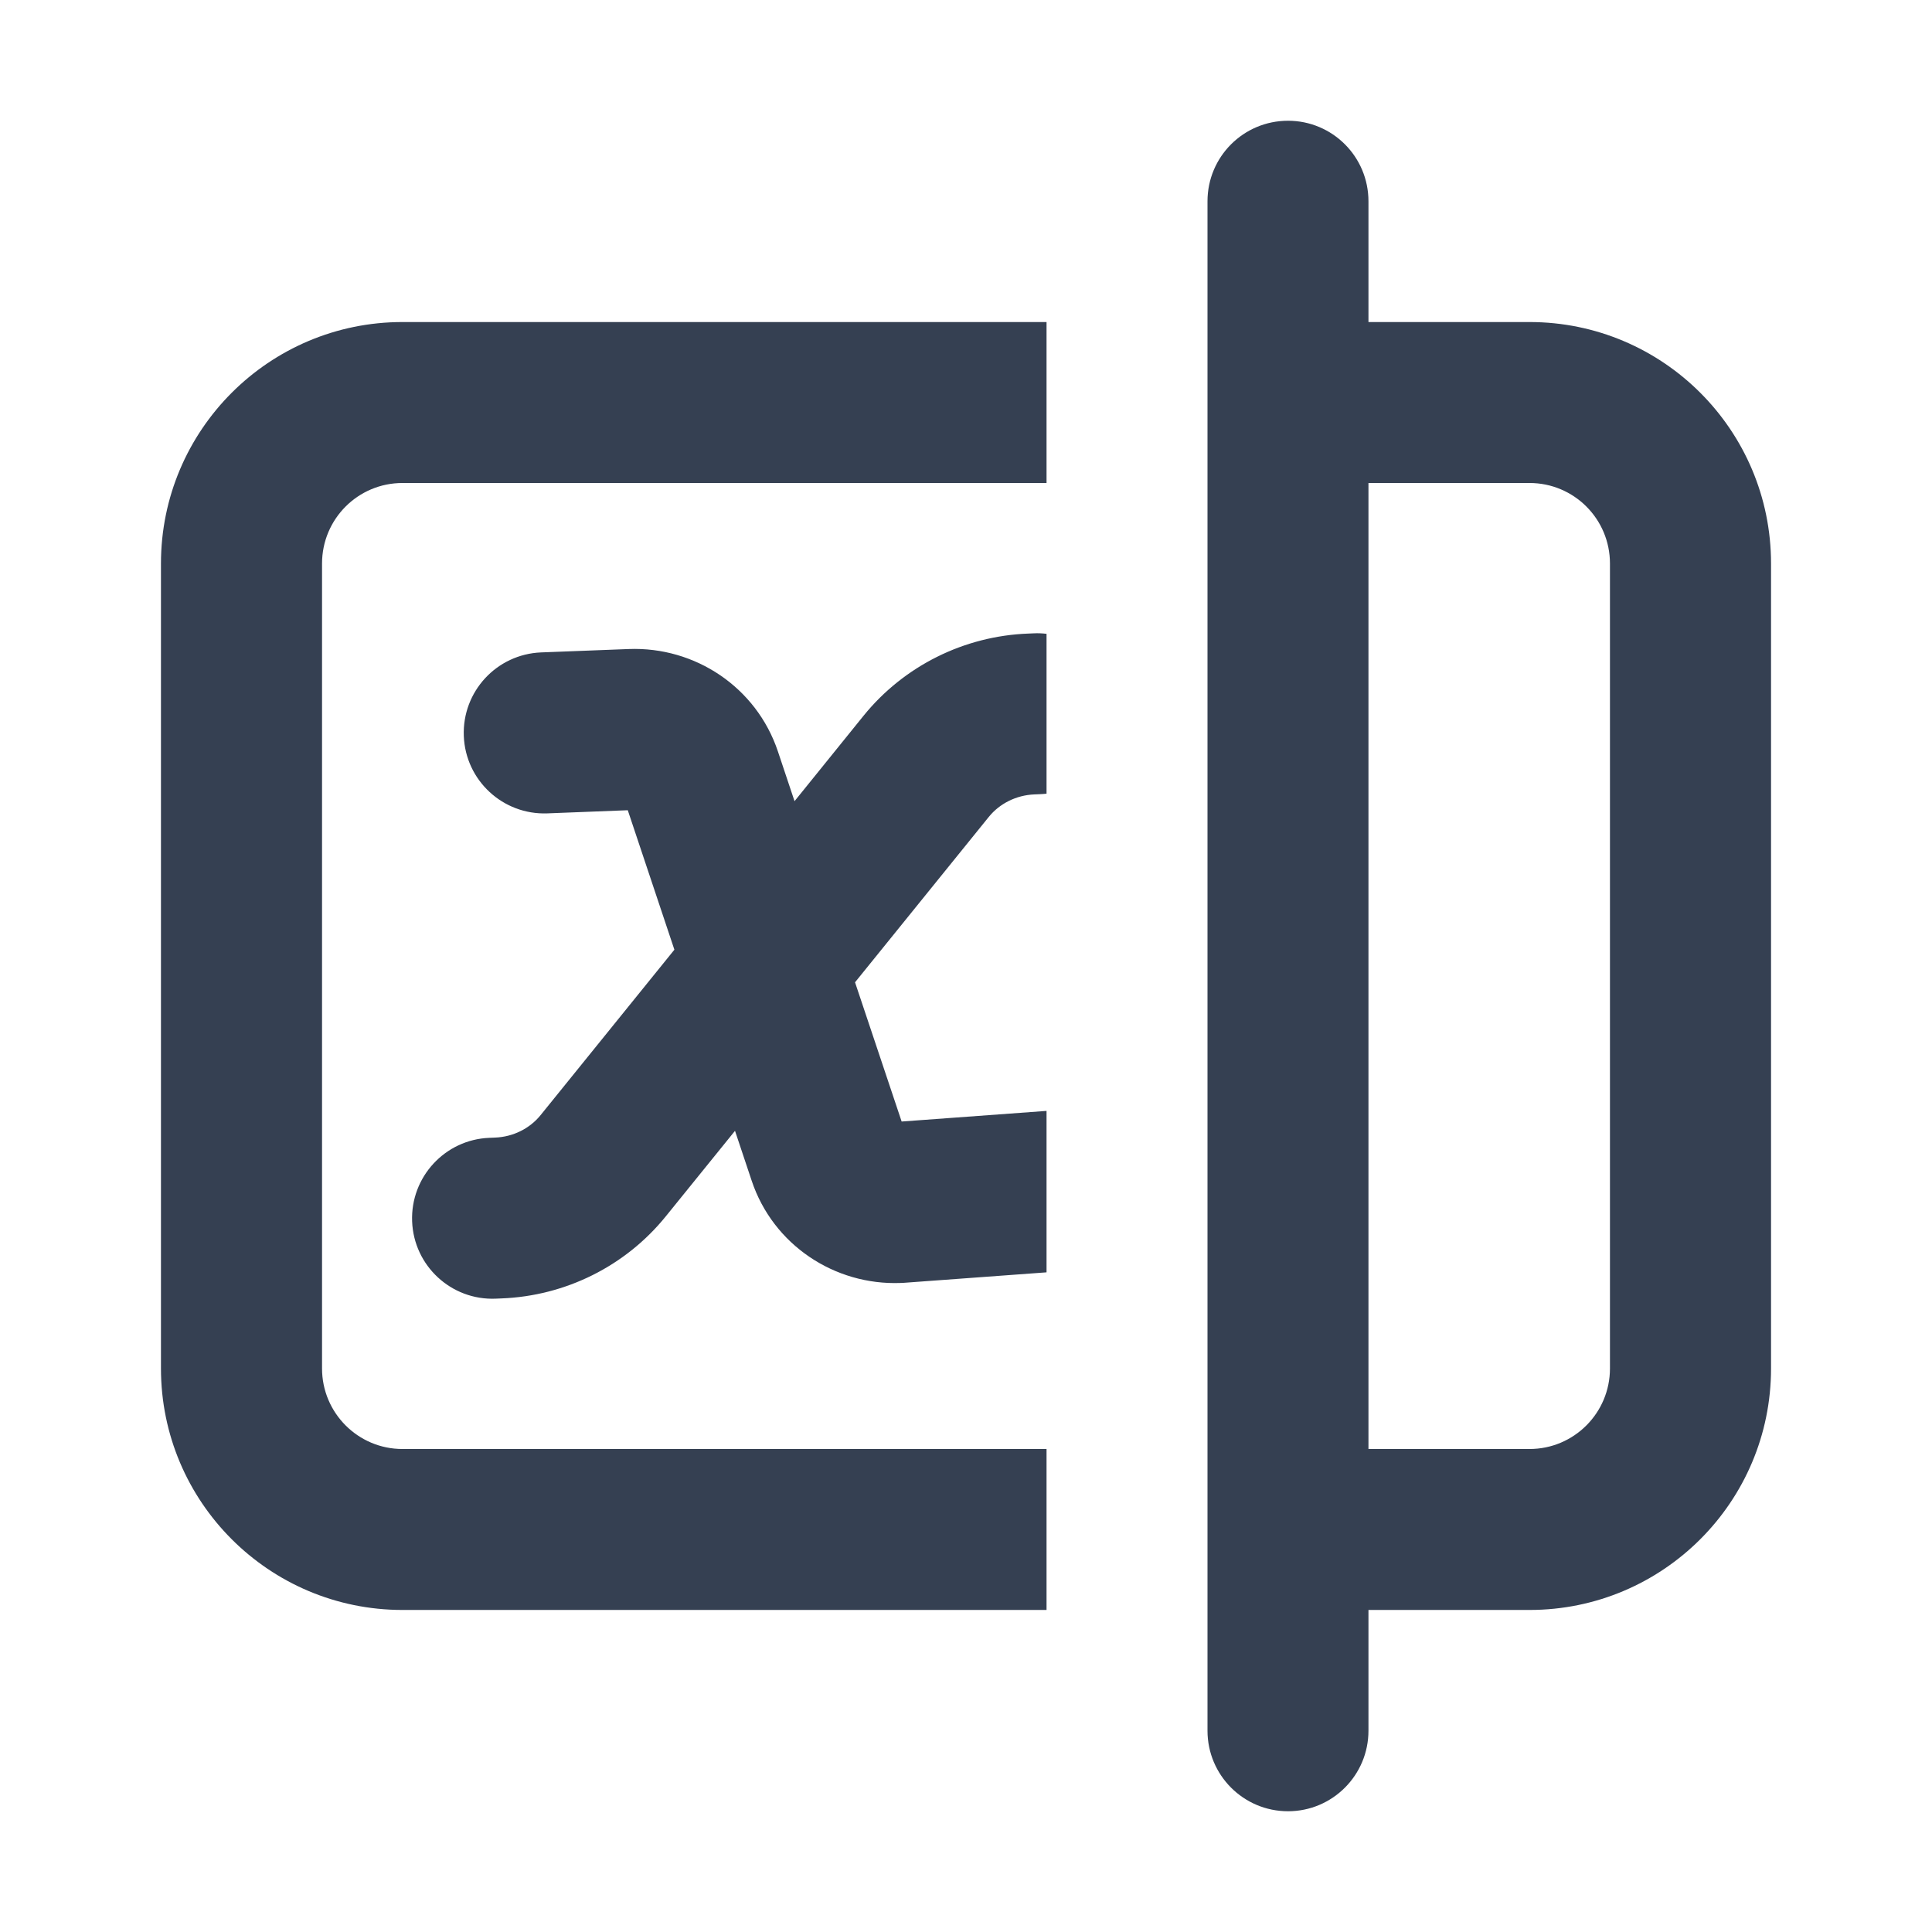 <svg width="16" height="16" viewBox="0 0 16 16" fill="none" xmlns="http://www.w3.org/2000/svg">
<g id="Icon L">
<g id="Subtract">
<path fill-rule="evenodd" clip-rule="evenodd" d="M11.333 1.667C11.333 1.298 11.035 1 10.667 1C10.298 1 10 1.298 10 1.667V14.333C10 14.701 10.298 15 10.667 15C11.035 15 11.333 14.701 11.333 14.333V13.333H12.667C13.771 13.333 14.667 12.438 14.667 11.333V4.667C14.667 3.562 13.771 2.667 12.667 2.667H11.333V1.667ZM12.667 12H11.333V4H12.667C13.035 4 13.333 4.298 13.333 4.667V11.333C13.333 11.701 13.035 12 12.667 12Z" fill="#354052"/>
<path d="M8.667 13.333V12H3.333C2.965 12 2.667 11.701 2.667 11.333V4.667C2.667 4.298 2.965 4 3.333 4H8.667V2.667H3.333C2.229 2.667 1.333 3.562 1.333 4.667V11.333C1.333 12.438 2.229 13.333 3.333 13.333H8.667Z" fill="#354052"/>
<path d="M8.667 5.249C8.632 5.245 8.597 5.243 8.561 5.245L8.515 5.247C7.985 5.267 7.487 5.514 7.152 5.927L6.58 6.635L6.442 6.222C6.264 5.691 5.756 5.354 5.207 5.375L4.481 5.403C4.113 5.418 3.827 5.727 3.841 6.095C3.855 6.463 4.165 6.75 4.533 6.736L5.199 6.71L5.585 7.865L4.477 9.235C4.388 9.345 4.251 9.415 4.1 9.421L4.053 9.423C3.686 9.437 3.399 9.747 3.413 10.115C3.427 10.483 3.737 10.77 4.105 10.755L4.152 10.753C4.682 10.733 5.18 10.486 5.514 10.073L6.087 9.365L6.225 9.778C6.402 10.309 6.911 10.646 7.459 10.625C7.467 10.625 7.474 10.624 7.482 10.624L8.667 10.537V9.2L7.467 9.288L7.081 8.135L8.189 6.765C8.278 6.655 8.416 6.585 8.566 6.579L8.613 6.577C8.631 6.576 8.649 6.575 8.667 6.573V5.249Z" fill="#354052"/>
</g>
</g>
</svg>
